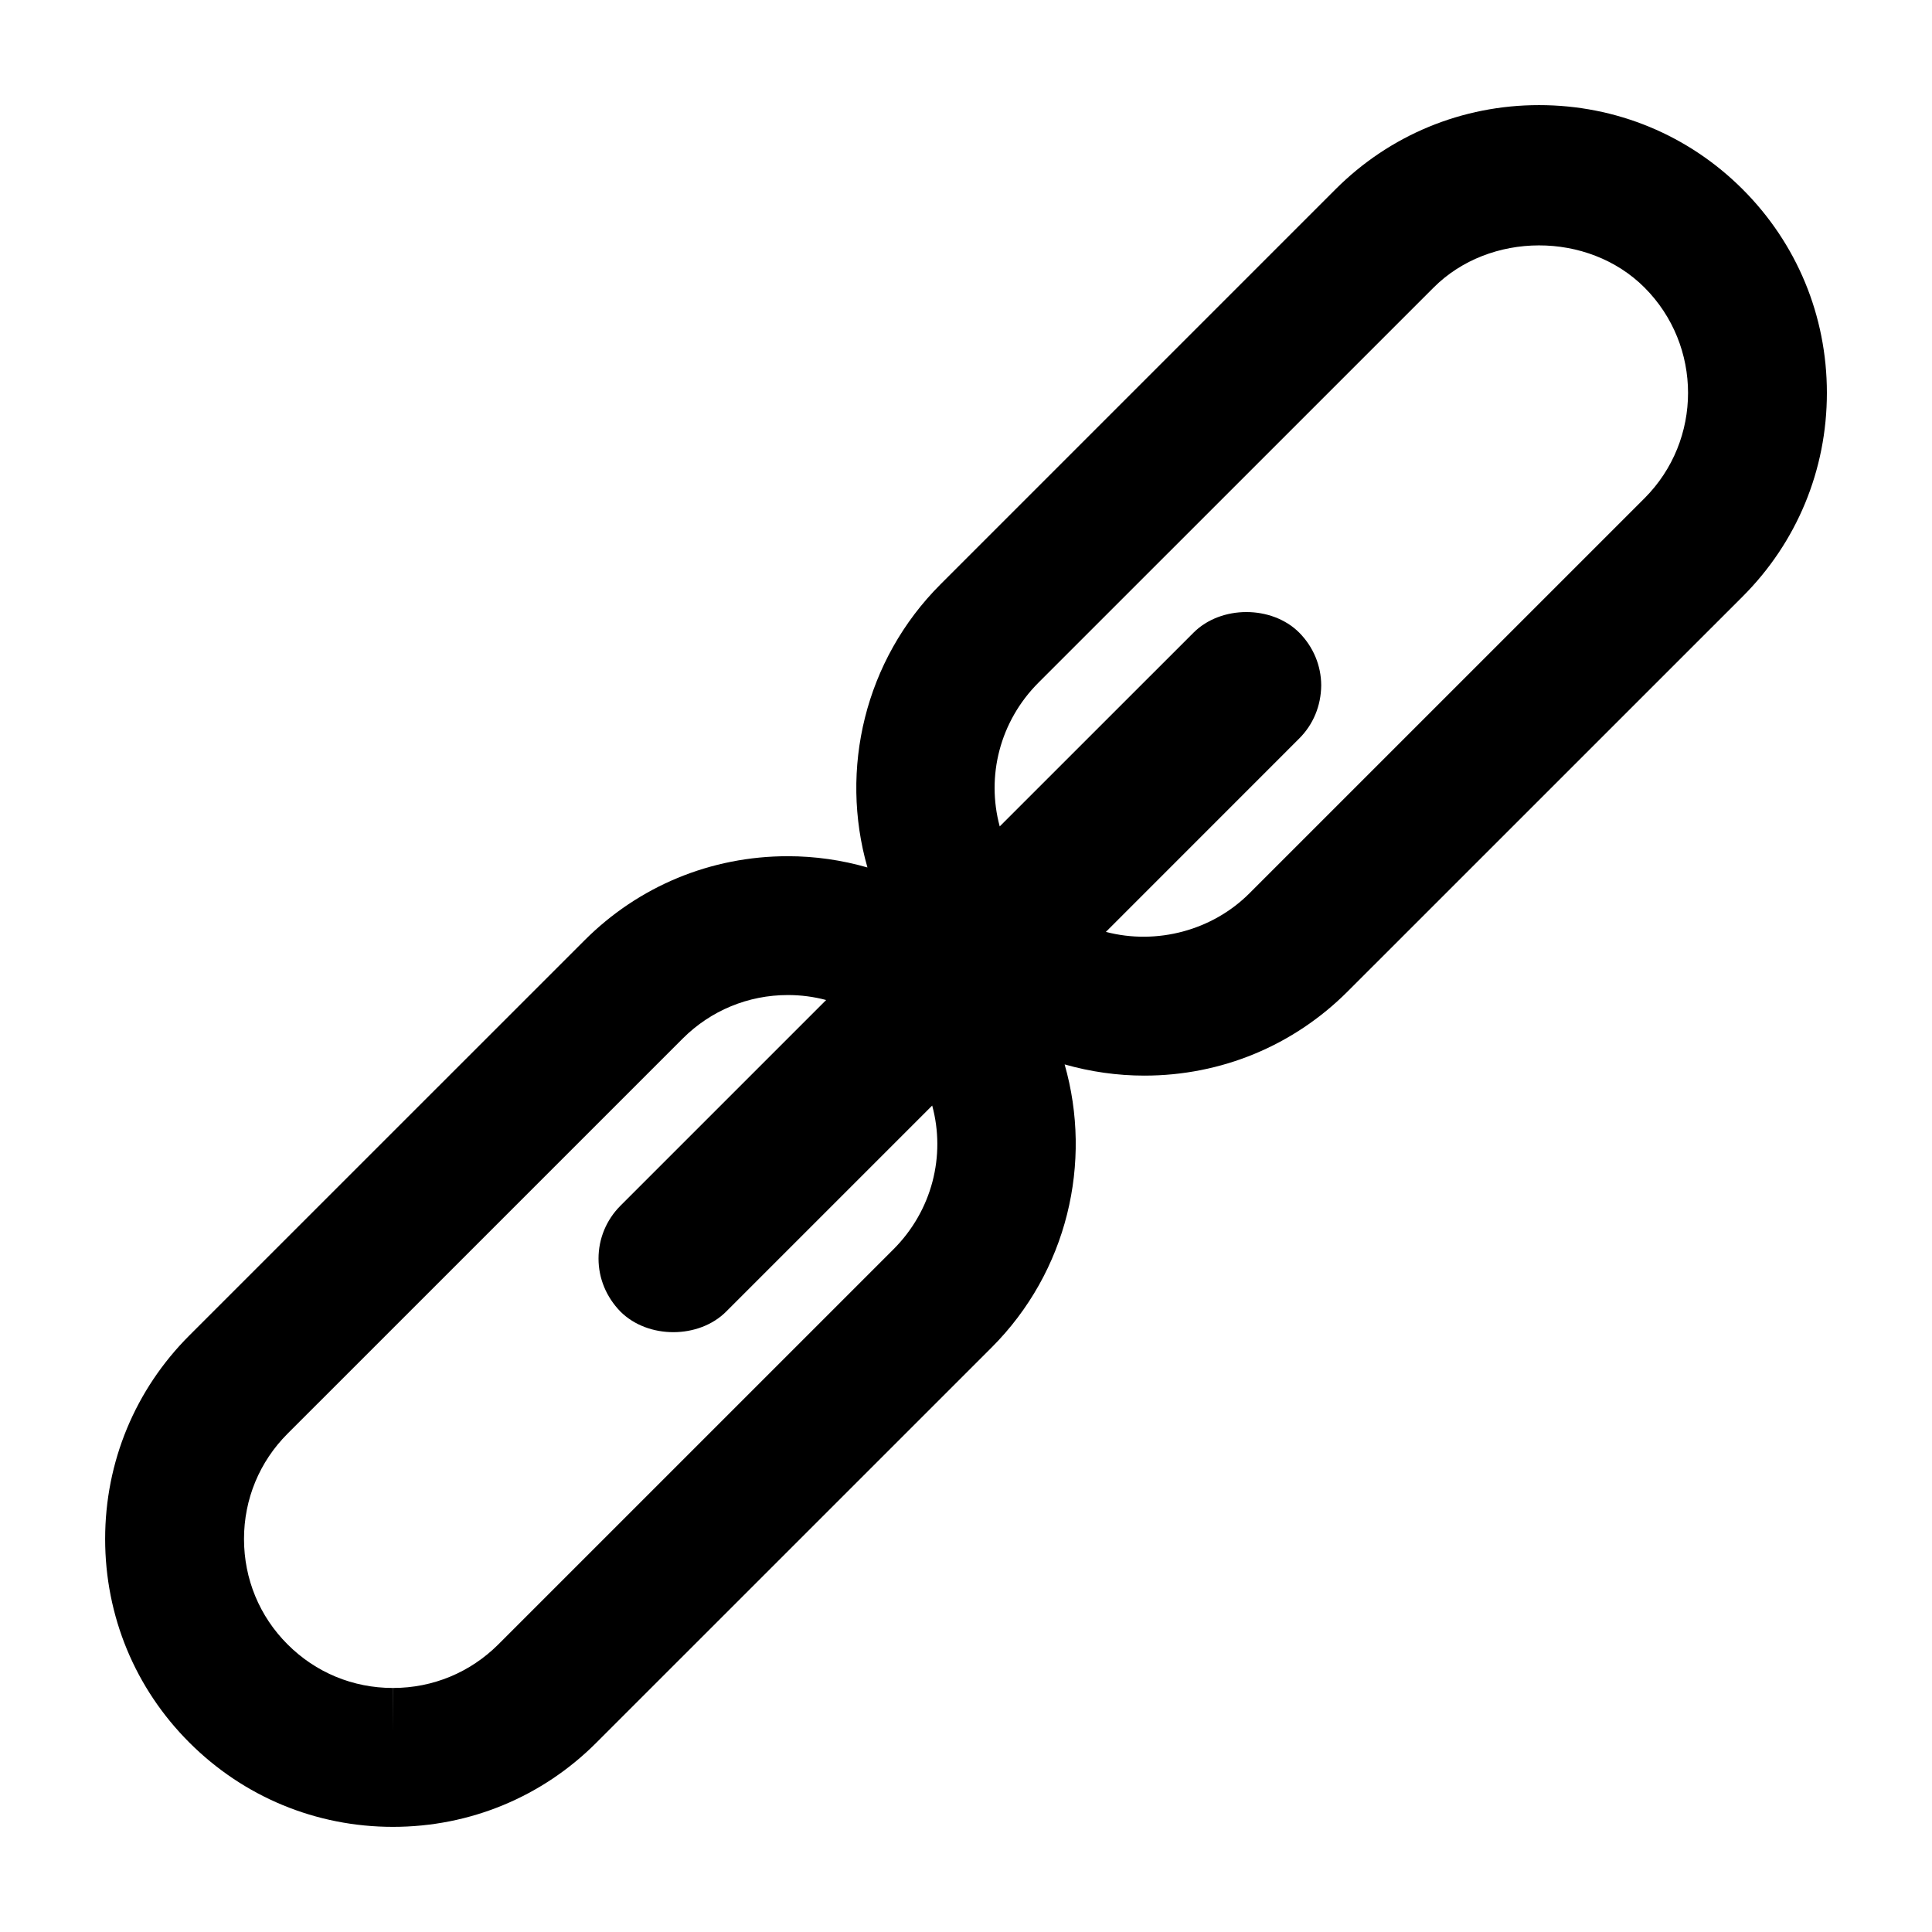 <?xml version="1.0" encoding="utf-8"?>
<!-- Generator: Adobe Illustrator 15.0.0, SVG Export Plug-In . SVG Version: 6.00 Build 0)  -->
<!DOCTYPE svg PUBLIC "-//W3C//DTD SVG 1.1//EN" "http://www.w3.org/Graphics/SVG/1.1/DTD/svg11.dtd">
<svg version="1.1" id="Layer_1" xmlns="http://www.w3.org/2000/svg" xmlns:xlink="http://www.w3.org/1999/xlink" x="0px" y="0px"
	 width="64px" height="64px" viewBox="0 0 64 64" enable-background="new 0 0 64 64" xml:space="preserve">
<g>
	<path d="M57.728,6.271c-1.798-1.798-4.192-2.789-6.745-2.789c-2.549,0-4.944,0.99-6.741,2.787L31.153,19.359
		c-2.512,2.513-3.348,6.131-2.418,9.377c-0.854-0.246-1.742-0.373-2.637-0.373c-2.547,0-4.941,0.99-6.737,2.789L6.273,44.238
		c-1.798,1.797-2.79,4.192-2.79,6.741c0,2.553,0.99,4.947,2.789,6.745c1.8,1.8,4.196,2.793,6.745,2.793
		c2.552,0,4.947-0.993,6.743-2.793l13.088-13.086c2.512-2.512,3.348-6.132,2.419-9.378c0.854,0.243,1.745,0.371,2.642,0.371
		c2.544,0,4.937-0.99,6.733-2.787L57.728,19.76c1.797-1.797,2.79-4.193,2.79-6.746C60.518,10.461,59.524,8.067,57.728,6.271z
		 M43.03,24.472c0.47-0.465,0.731-1.087,0.737-1.77c-0.003-0.653-0.259-1.269-0.726-1.743c-0.909-0.912-2.596-0.912-3.505,0
		l-6.419,6.417c-0.448-1.658-0.003-3.476,1.286-4.765L47.493,9.523c1.849-1.85,5.112-1.868,6.982,0.001
		c1.925,1.925,1.925,5.058,0,6.983L41.387,29.594c-1.223,1.225-3.063,1.719-4.753,1.276L43.03,24.472z M13.011,55.916
		c-1.318,0-2.555-0.512-3.484-1.443c-0.932-0.929-1.444-2.169-1.444-3.493c0-1.318,0.512-2.558,1.444-3.489l13.084-13.083
		c0.932-0.933,2.172-1.446,3.49-1.446c0.427,0,0.854,0.055,1.266,0.165l-6.814,6.814c-0.467,0.468-0.726,1.092-0.726,1.751
		c0,0.653,0.254,1.271,0.727,1.757c0.917,0.914,2.603,0.903,3.503-0.003l6.823-6.823c0.45,1.658,0.003,3.476-1.286,4.765
		L16.508,54.473c-0.931,0.929-2.169,1.443-3.486,1.443l-0.005,1.486l0.001-1.486H13.011z"/>
</g>
</svg>
